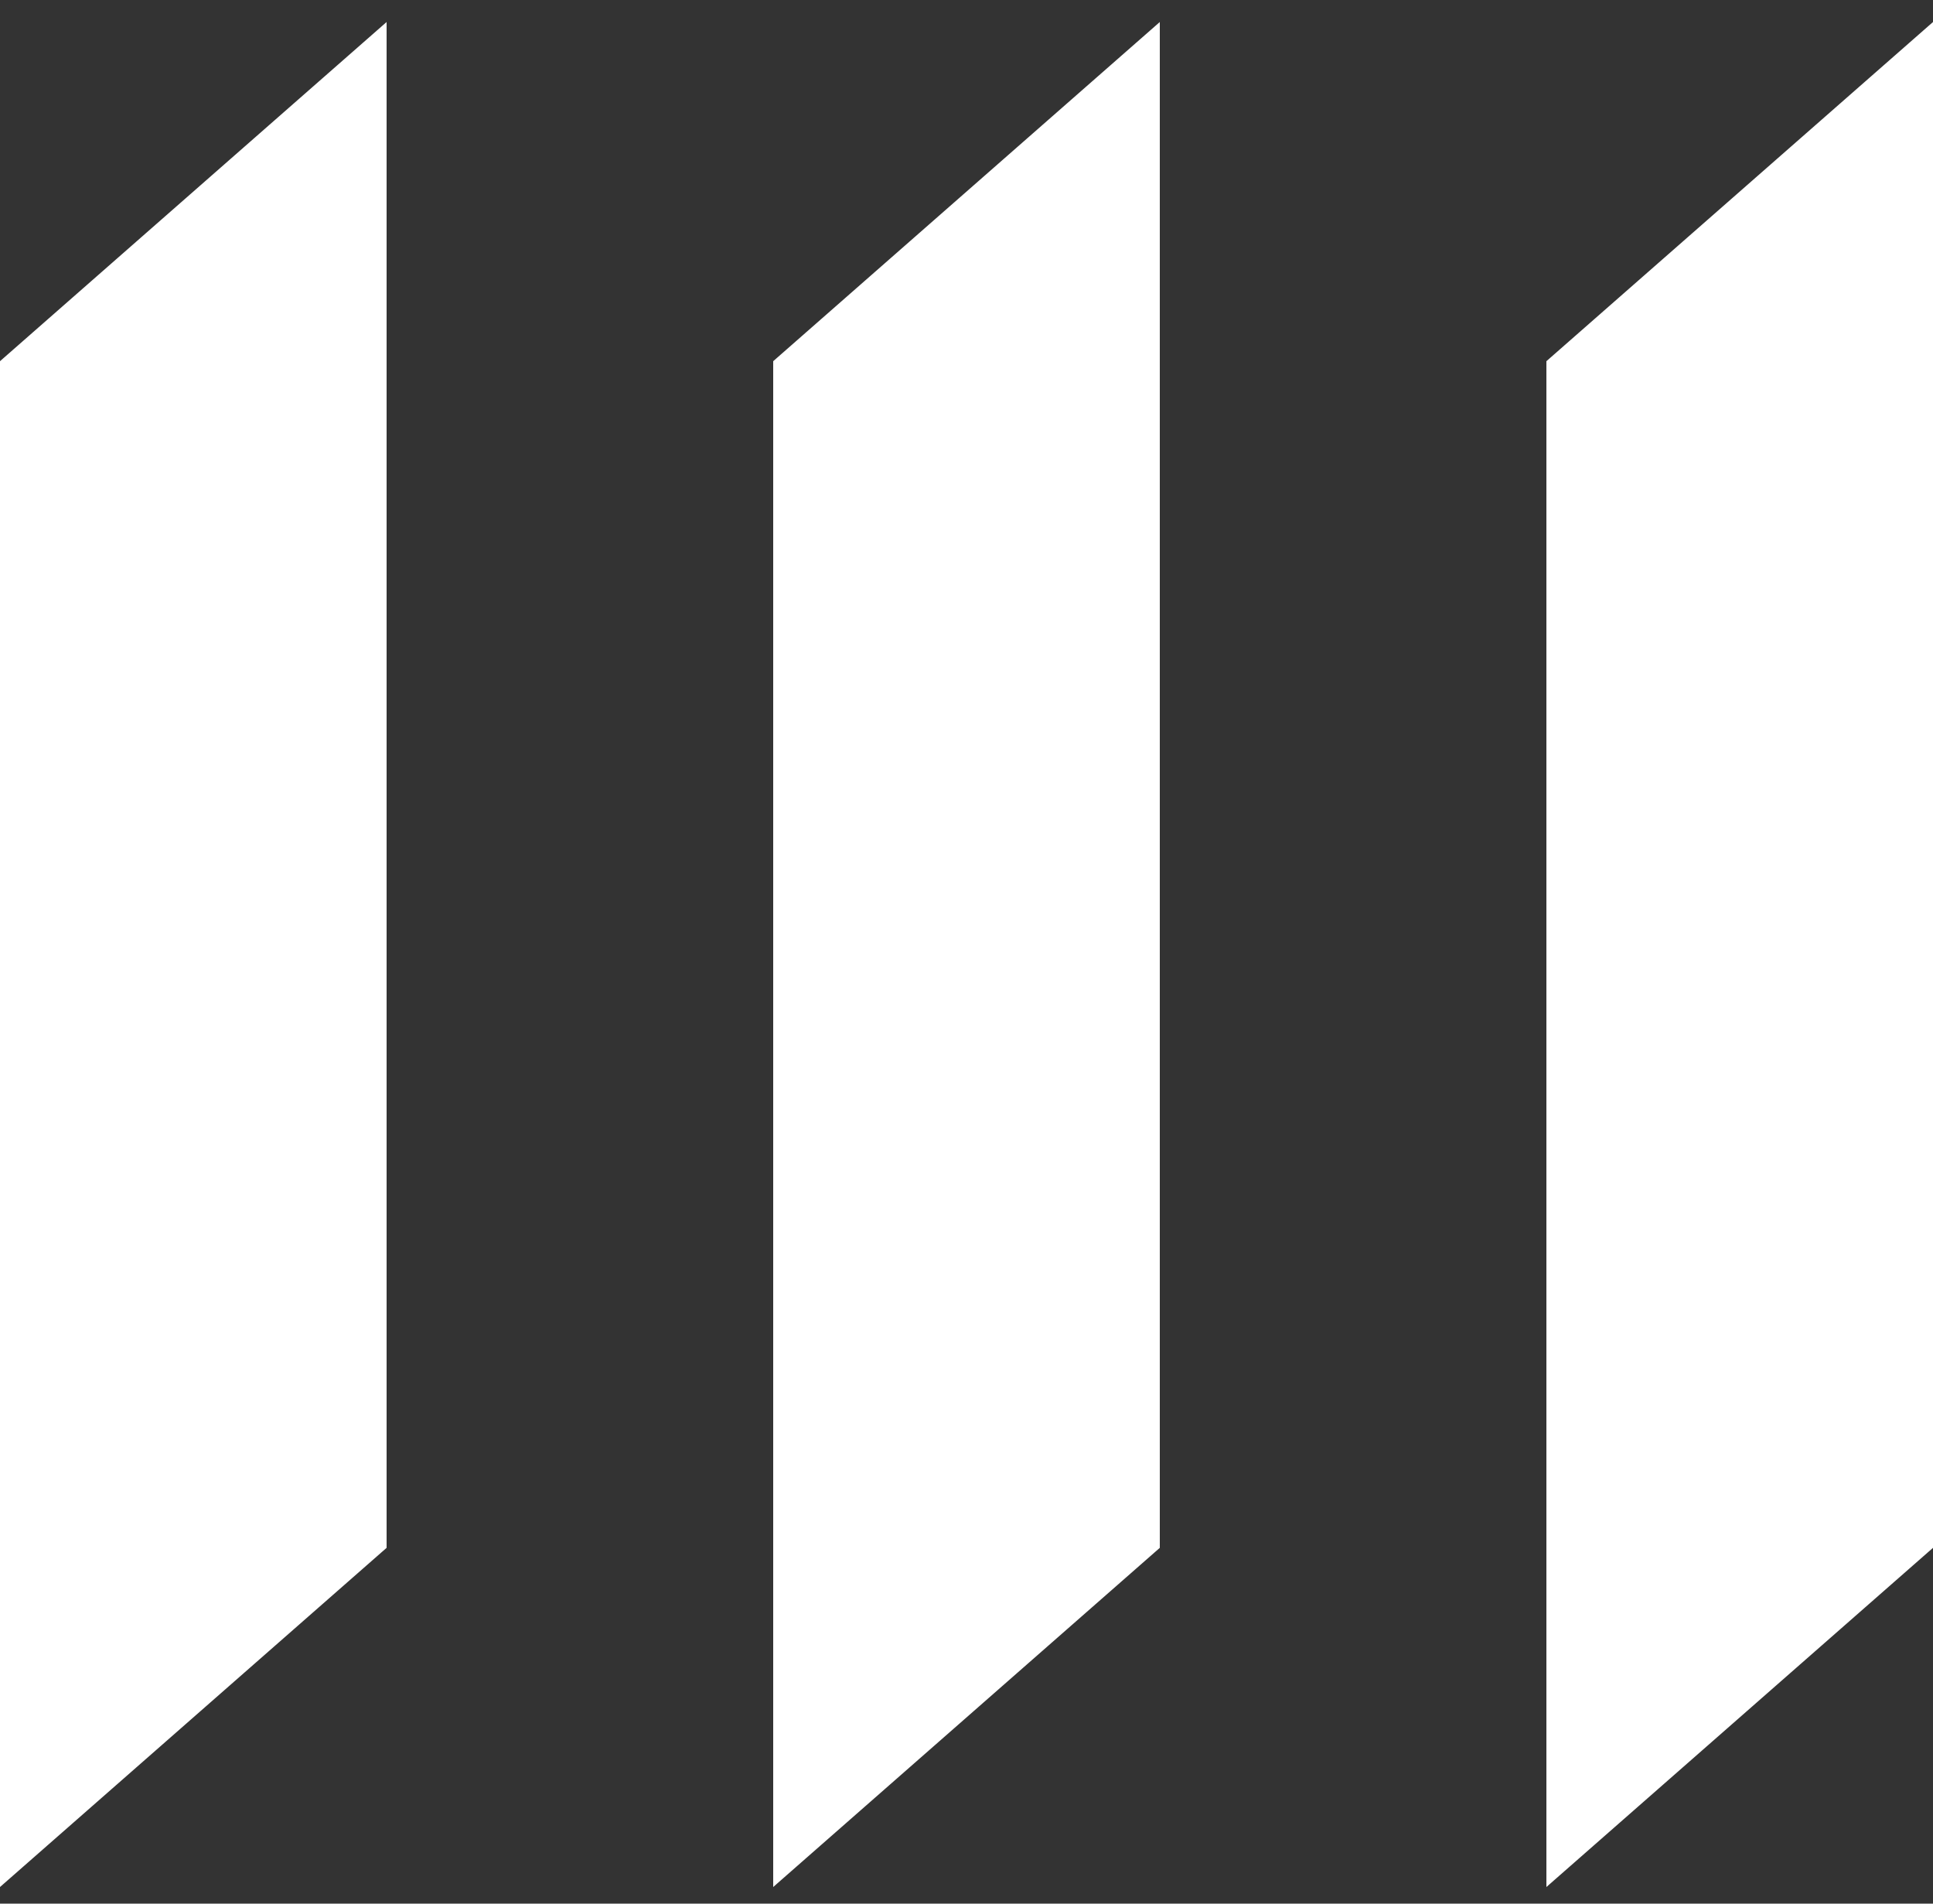 <svg width="65" height="64" viewBox="0 0 65 64" fill="none" xmlns="http://www.w3.org/2000/svg">
<rect x="0" y="0" width="65" height="64" fill="#333333" stroke="none"/>
<path d="M52 12.143V63.441L65 52.038V0.74L52 12.143Z" fill="white"/>
<path d="M26 63.441L39 52.038V0.74L26 12.143V63.441Z" fill="white"/>
<path d="M0 63.441L13 52.038V0.74L0 12.143V63.441Z" fill="white"/>
</svg>
